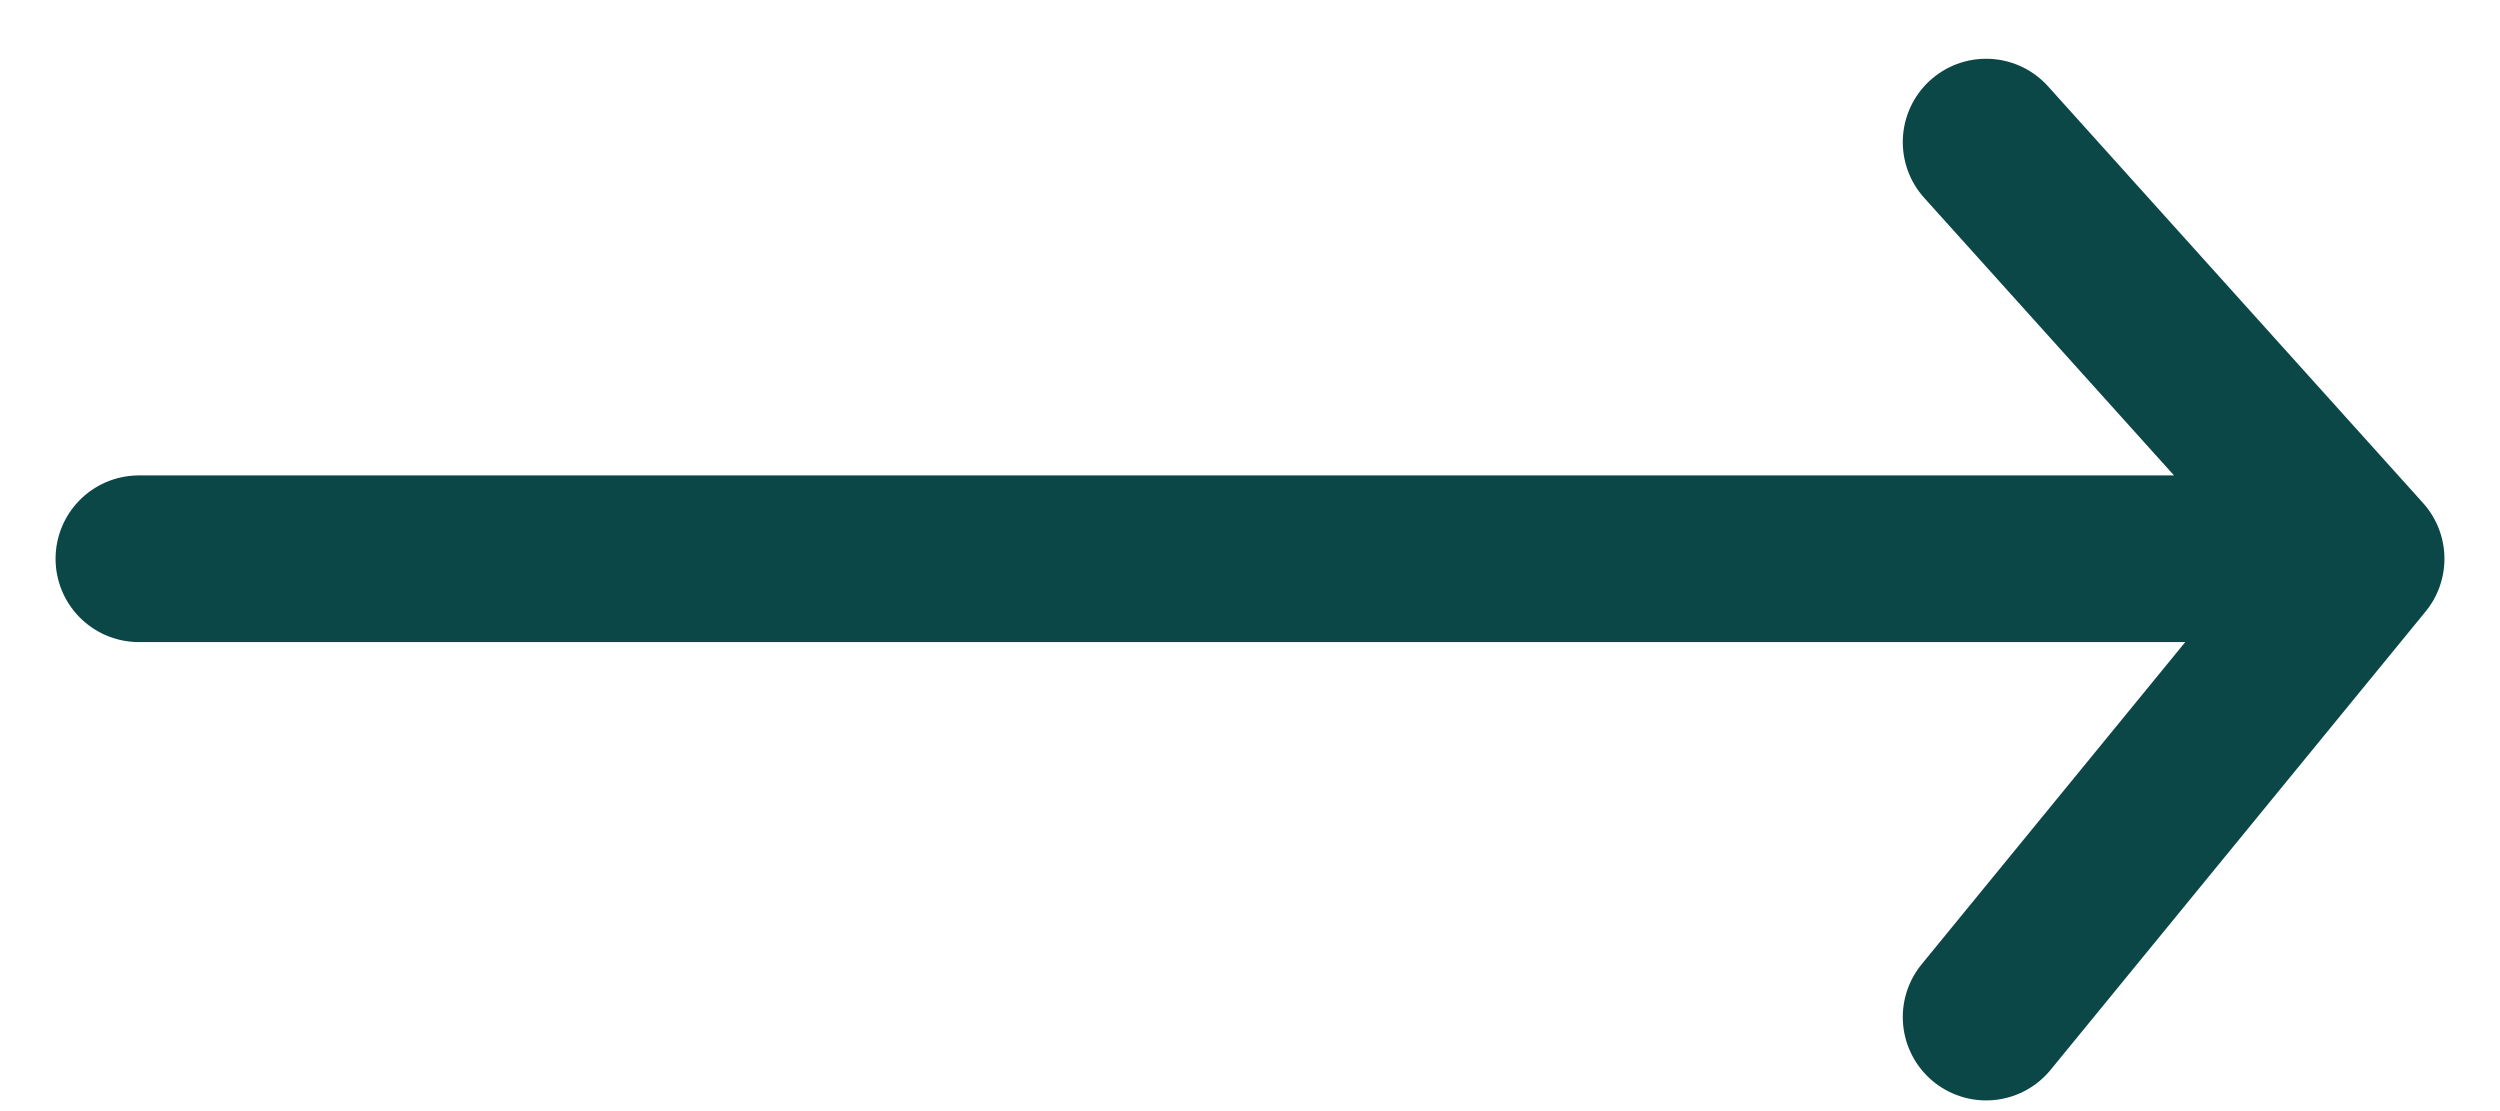 <svg width="18" height="8" viewBox="0 0 18 8" fill="none" xmlns="http://www.w3.org/2000/svg">
<path d="M1 4.023H17M17 4.023L14.3 1.023M17 4.023L14.3 7.323" stroke="#0B4746" stroke-width="1.2" stroke-linecap="round"/>
</svg>
